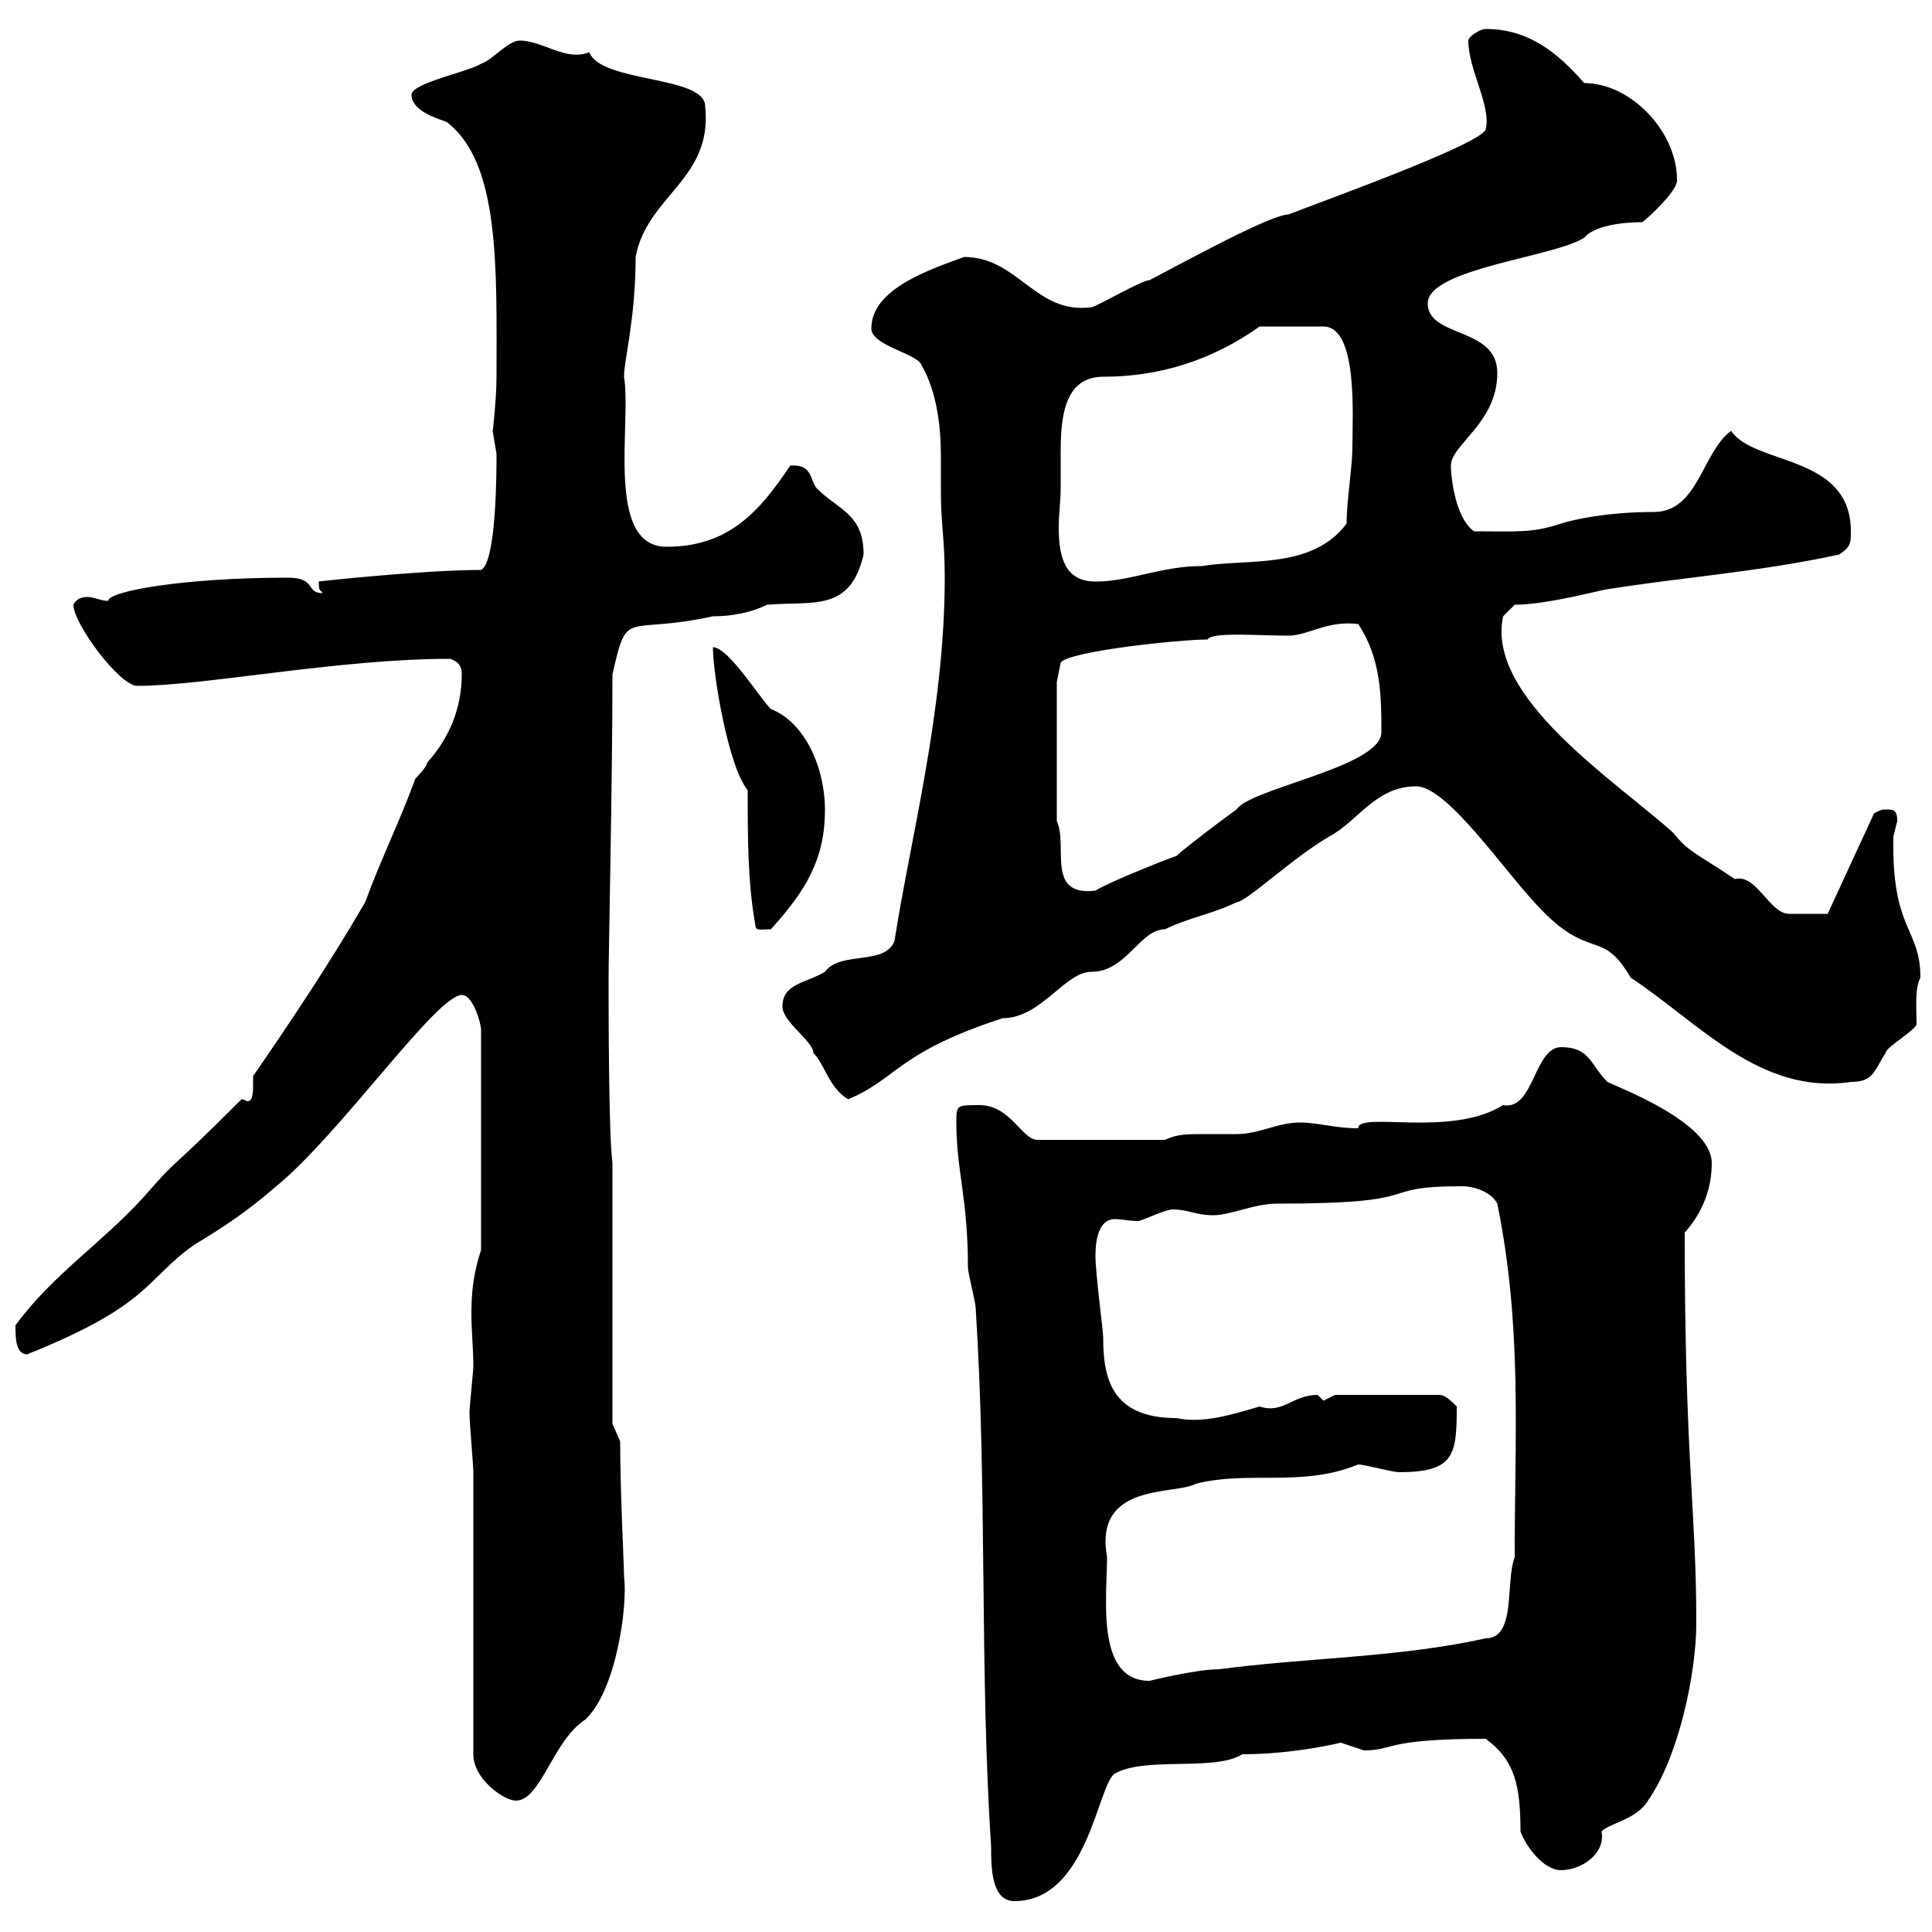 <svg xmlns="http://www.w3.org/2000/svg" xmlns:xlink="http://www.w3.org/1999/xlink" width="300" height="300"><path d="M148.50 174.30C148.50 181.80 150.30 186 150.30 196.80C150.30 197.70 151.50 202.20 151.50 203.10C153.30 231 152.10 259.20 153.90 286.80C153.90 289.80 153.90 295.20 157.50 295.20C168.90 295.20 170.40 277.20 173.10 275.40C177.90 272.70 188.70 275.10 192.90 272.40C201 272.40 208.20 270.60 208.20 270.60C208.20 270.60 211.80 271.80 211.80 271.80C216.60 271.80 214.80 270 230.70 270C235.20 273.30 236.10 277.20 236.10 284.40C237 286.80 239.70 290.40 242.40 290.40C245.40 290.40 249.30 288 248.70 284.40C249.60 283.20 254.10 282.60 255.90 279.60C260.70 272.70 263.40 259.80 263.40 252C263.40 234.30 261.60 226.80 261.60 191.40C264 188.70 265.80 185.10 265.80 180.60C265.80 174.30 251.40 168.90 249.60 168C246.90 165.30 246.90 162.60 242.40 162.60C238.20 162.60 238.20 172.50 233.40 171.60C225.30 176.70 210.90 172.50 210.90 175.20C207.30 175.20 204.60 174.30 201.90 174.30C198.30 174.30 195.60 176.10 192 176.10C189.90 176.10 188.10 176.10 186.60 176.10C184.50 176.10 182.70 176.10 180.90 177L161.10 177C158.70 177 156.90 171.60 152.10 171.60C148.50 171.60 148.50 171.60 148.50 174.30ZM73.50 228.60L73.50 272.40C73.50 276.30 78.30 279.60 80.10 279.60C84 279.60 85.80 270.30 90.90 267C95.70 262.50 97.50 249.30 96.90 244.80C96.90 243 96.30 231.90 96.30 223.80L95.10 221.10L95.10 180.60C94.50 176.10 94.50 156.30 94.50 151.80C94.50 148.20 95.10 121.20 95.10 104.70C97.50 94.20 96.90 98.70 110.70 95.70C113.70 95.70 116.70 95.10 119.10 93.90C126.30 93.30 132 95.10 134.10 86.10C134.10 79.80 130.20 79.20 126.90 75.90C125.70 74.70 126.30 72 122.70 72.30C117.90 79.50 113.10 84.90 103.50 84.90C93.90 84.90 98.10 65.70 96.90 58.50C96.90 55.80 98.70 49.50 98.70 39.90C100.50 30.30 110.70 27.90 109.50 16.50C109.50 11.70 93.30 12.90 91.50 8.10C87.90 9.60 84.30 6.30 80.70 6.30C78.90 6.30 76.50 9.30 74.70 9.90C72.90 11.10 63.90 12.90 63.90 14.70C63.90 17.10 67.50 18.30 69.30 18.90C77.70 25.20 77.10 41.70 77.10 58.50C77.10 61.80 76.50 67.20 76.50 66.90C76.50 66.90 77.10 70.50 77.10 70.50C77.10 72.90 77.10 87.30 74.70 88.50C65.70 88.50 49.20 90.30 49.50 90.30C49.50 92.10 49.80 91.50 50.10 92.10C47.40 92.10 49.20 89.70 44.70 89.70C28.50 89.70 16.80 91.80 16.80 93.30C15.60 93.30 14.70 92.70 13.50 92.70C12.30 92.70 11.70 93.30 11.40 93.90C11.40 96.90 18.60 106.50 21.30 106.50C31.80 106.50 52.50 102.30 69.90 102.30C71.70 102.90 71.70 104.10 71.70 104.70C71.70 113.70 66 118.50 66.30 118.50C66.30 119.10 64.50 120.90 64.50 120.90C62.10 127.50 59.10 133.50 56.70 140.10C51.30 149.40 45.30 158.40 39.30 167.10C39.30 167.10 39.30 167.70 39.30 168.30C39.30 169.50 39.30 171 38.40 171C38.10 171 38.10 170.70 37.50 170.70C24.60 183.60 28.50 178.80 22.20 186C15.60 193.20 8.10 198 2.40 205.80C2.40 207.60 2.40 210.30 4.20 210.30C23.70 202.50 22.50 198.60 30.30 193.20C34.80 190.50 38.40 188.10 42.90 184.20C52.80 176.10 67.80 154.50 71.70 154.50C73.50 154.50 74.70 159 74.70 159.90L74.70 194.10C73.50 197.70 73.20 200.70 73.20 204C73.20 206.70 73.50 209.40 73.50 212.10C73.50 213 72.90 218.40 72.90 219.30C72.90 221.10 73.50 227.40 73.50 228.60ZM171.90 241.80C169.80 230.10 182.40 232.20 185.70 230.40C193.80 228.30 202.20 231 210.90 227.40C211.80 227.40 216.30 228.60 217.20 228.60C225.90 228.60 226.20 225.90 226.20 218.40C225.30 217.50 224.40 216.60 223.50 216.60L207.30 216.60C207.30 216.60 205.50 217.50 205.50 217.50C205.50 217.50 204.60 216.60 204.60 216.60C200.70 216.60 199.20 219.60 195.60 218.40C191.40 219.60 186.90 221.10 182.70 220.20C172.50 220.20 171.30 213.90 171.30 207.60C171.30 206.70 170.10 197.70 170.10 195C170.10 191.10 171.30 189.30 173.10 189.30C174 189.30 175.50 189.60 176.70 189.60C177.30 189.60 180.90 187.80 182.10 187.80C184.50 187.80 185.70 188.70 188.40 188.70C191.10 188.70 194.70 186.90 198.30 186.90C222.90 186.90 212.70 184.20 227.10 184.20C228.90 184.20 231.60 185.10 232.50 186.90C236.40 206.10 235.20 222.90 235.20 241.80C233.70 245.70 235.50 254.40 230.70 254.40C217.20 257.40 202.80 257.40 189.30 259.20C185.70 259.20 178.50 261 178.50 261C170.10 261 171.90 248.10 171.90 241.80ZM121.50 156.30C121.50 158.70 126.30 161.70 126.30 163.50C128.10 165.30 128.70 168.90 131.70 170.70C139.50 167.40 139.20 163.50 155.70 158.10C161.70 158.10 165.30 150.90 169.50 150.90C174.90 150.90 177 144.30 180.90 144.30C184.50 142.50 188.40 141.90 192 140.10C193.50 140.10 200.70 133.20 206.40 129.90C210.90 127.50 213.60 122.10 219.90 122.10C224.70 122.10 233.40 135 238.80 140.70C246.90 149.40 248.70 144 253.20 151.80C263.70 158.70 273.30 170.10 287.40 168C291 168 291 166.20 292.80 163.50C292.80 162.60 297.60 159.90 297.60 159C297.60 156.30 297.30 153.60 298.20 151.80C298.20 144 293.70 144.60 294 129.90C294 129.90 294.60 127.50 294.60 127.50C294.60 125.70 294 125.70 292.80 125.70C292.20 125.70 292.20 125.70 291 126.30L283.80 141.90C282.90 141.90 278.40 141.90 277.80 141.90C274.80 141.90 272.70 135.60 269.40 136.50C263.10 132.30 262.20 132.30 259.80 129.30C250.80 121.20 230.70 108.30 233.40 95.70L235.20 93.90C240.30 93.90 249 91.50 249.60 91.50C260.70 89.70 273.30 88.80 285.60 86.10C287.40 84.90 287.40 84.30 287.40 82.50C287.40 70.50 272.40 72.30 268.80 66.90C264.30 70.20 263.70 79.50 256.80 79.50C249.60 79.50 244.20 80.70 242.40 81.30C237.90 82.80 235.50 82.50 228.90 82.50C226.20 80.70 225.30 74.70 225.30 72.30C225.30 69 232.50 65.70 232.50 57.90C232.50 50.70 221.70 52.50 221.70 47.10C221.70 41.70 241.50 39.90 246 36.90C247.50 35.10 251.70 34.50 255 34.50C255.90 33.90 260.70 29.40 260.40 27.90C260.40 20.40 253.20 12.90 246 12.90C241.80 8.10 237.30 4.50 230.70 4.50C229.80 4.50 228 5.70 228 6.30C228 10.80 231.60 16.50 230.70 20.10C229.80 22.50 204.60 31.50 200.10 33.30C197.40 33.30 184.80 40.20 178.50 43.50C177.30 43.50 170.10 47.70 169.50 47.70C160.80 48.90 158.10 39.90 149.70 39.90C144.90 41.70 135.30 44.70 135.30 51C135.30 53.70 142.50 54.90 143.10 56.70C145.50 60.90 146.10 66.30 146.10 70.80C146.10 72.90 146.10 74.70 146.10 76.50C146.10 81.30 146.70 83.70 146.70 89.70C146.70 110.40 141.30 130.50 138.90 146.10C137.40 150 130.50 147.60 128.10 150.90C125.10 152.70 121.50 152.70 121.50 156.30ZM117.30 143.70C117.30 144.60 118.20 144.30 119.70 144.30C125.10 138.30 128.10 133.50 128.10 125.70C128.10 119.40 125.10 112.20 119.70 110.10C117.90 108.30 113.10 100.50 110.70 100.50C110.70 104.70 113.10 119.10 116.10 122.70C116.10 129.90 116.10 137.10 117.30 143.70ZM164.10 127.50L164.10 105.90L164.70 102.90C165.90 101.10 183.30 99.30 187.50 99.30C188.10 98.10 195.30 98.70 200.10 98.70C203.10 98.70 206.10 96.30 210.90 96.90C214.50 102.30 214.50 108.30 214.50 113.70C214.50 119.10 194.10 122.40 192 125.70C191.10 126.30 183.90 131.70 182.70 132.90C180.90 133.50 171.90 137.10 170.10 138.30C162.30 139.20 165.90 131.40 164.10 127.50ZM164.70 75.90C164.70 74.10 164.70 72.30 164.70 70.50C164.70 65.40 165 58.50 171.30 58.50C180.30 58.50 188.40 55.80 195.60 50.70L205.50 50.70C210.90 50.70 210 64.80 210 69.30C210 72.60 209.10 77.70 209.10 81.30C203.70 88.50 193.80 86.70 186.60 87.90C180.30 87.90 175.50 90.30 170.10 90.30C165.30 90.30 164.40 86.40 164.40 81.90C164.40 79.80 164.70 77.70 164.70 75.90Z"/></svg>